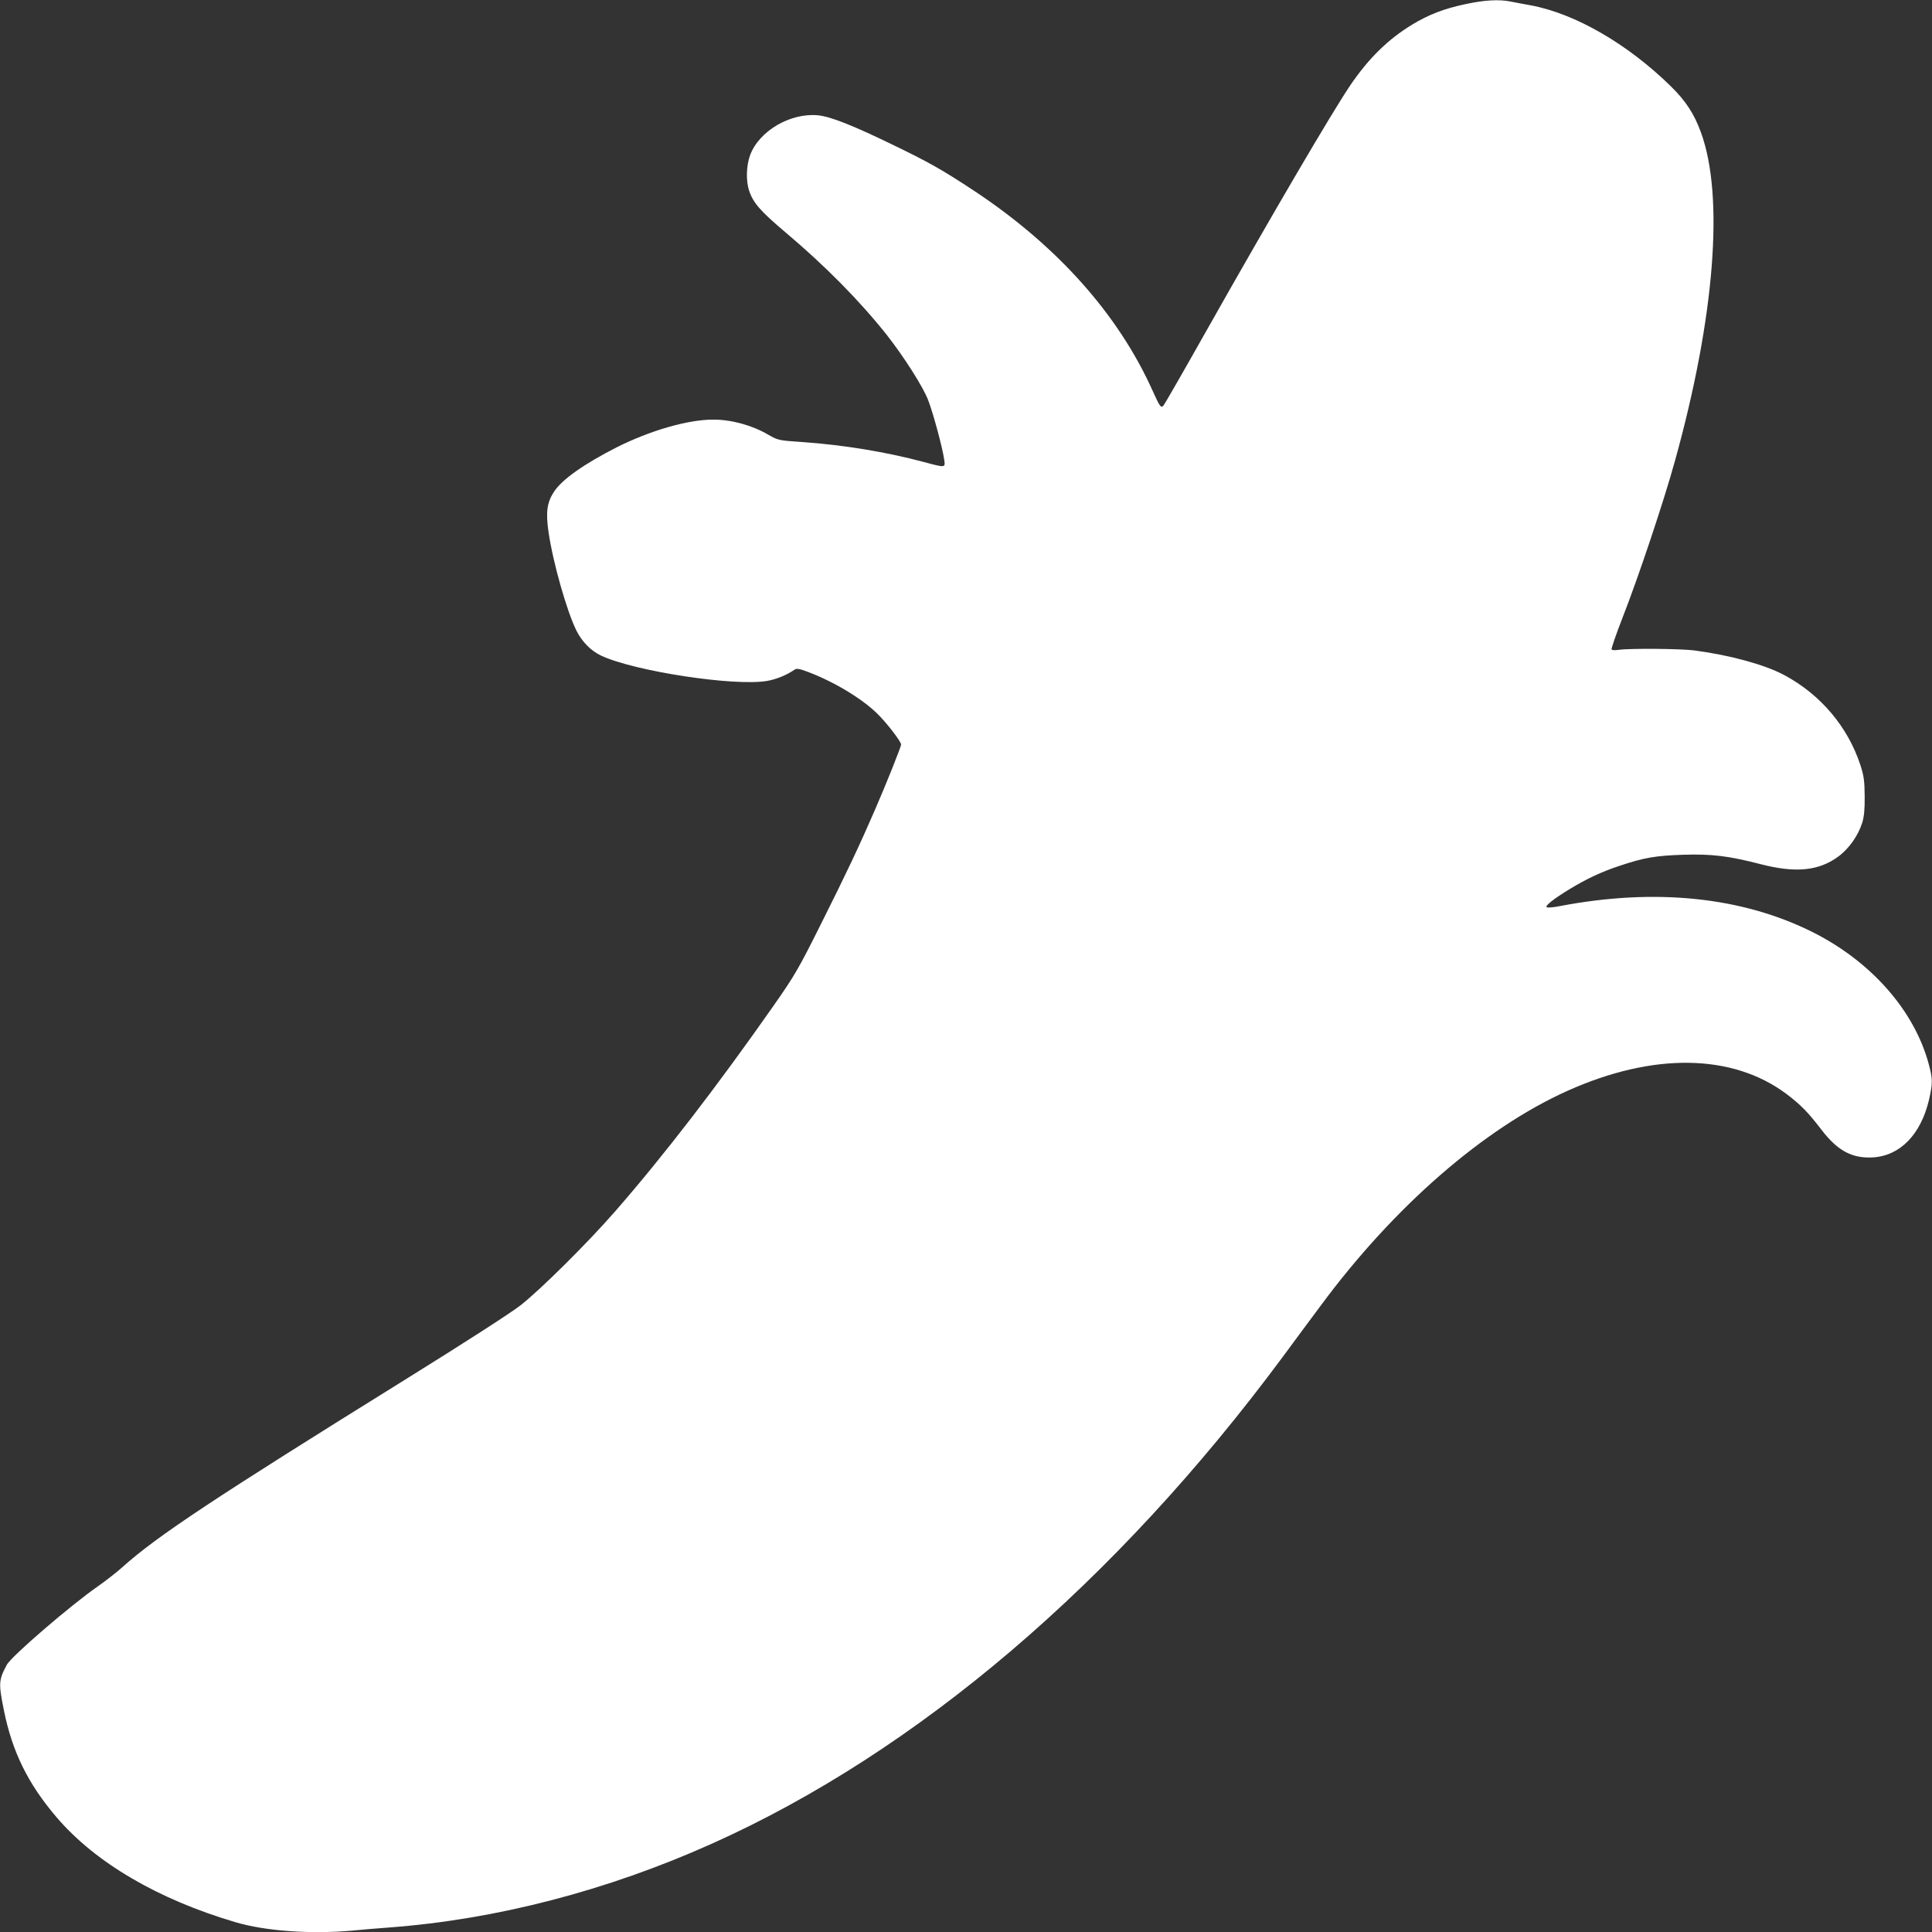 <?xml version="1.0" standalone="no"?>
<!DOCTYPE svg PUBLIC "-//W3C//DTD SVG 20010904//EN"
 "http://www.w3.org/TR/2001/REC-SVG-20010904/DTD/svg10.dtd">
<svg version="1.0" xmlns="http://www.w3.org/2000/svg"
 width="1280pt" height="1280pt" viewBox="0 0 1280 1280"
 preserveAspectRatio="xMidYMid meet">
<rect x="0" y="0" width="1280" height="1280" fill="#333333" stroke="none"/>
<g transform="translate(0,1280) scale(0.1,-0.1)"
fill="#ffffff" stroke="none">
<path d="M9711 12773 c-144 -30 -246 -70 -355 -136 -160 -97 -291 -226 -412
-405 -120 -178 -510 -842 -955 -1630 -147 -261 -273 -480 -280 -488 -17 -20
-24 -11 -73 98 -228 507 -633 960 -1181 1323 -212 140 -302 191 -547 309 -259
126 -407 184 -488 192 -183 18 -390 -103 -450 -263 -26 -70 -29 -172 -6 -239
27 -79 74 -133 242 -275 262 -221 490 -452 670 -679 113 -144 239 -342 273
-430 34 -89 94 -311 106 -392 9 -59 12 -58 -138 -18 -248 66 -528 112 -797
131 -164 11 -165 12 -230 49 -108 63 -244 100 -365 100 -168 0 -417 -72 -640
-184 -214 -109 -361 -212 -414 -293 -47 -71 -56 -136 -37 -267 29 -201 122
-529 186 -656 37 -73 95 -131 161 -163 220 -104 887 -206 1103 -168 61 11 129
39 178 73 14 10 28 9 70 -6 172 -61 367 -175 476 -280 61 -58 162 -188 162
-209 0 -14 -99 -262 -173 -432 -101 -233 -186 -414 -359 -759 -147 -294 -171
-336 -310 -535 -377 -538 -730 -997 -1052 -1366 -184 -211 -495 -519 -626
-622 -62 -49 -374 -250 -770 -496 -1257 -781 -1640 -1034 -1867 -1238 -39 -35
-112 -92 -162 -127 -178 -123 -578 -467 -606 -522 -54 -101 -55 -123 -20 -297
55 -277 160 -491 350 -713 256 -300 672 -544 1185 -695 198 -59 499 -80 771
-56 57 6 169 15 249 21 707 53 1440 243 2134 554 1362 610 2677 1731 3785
3227 80 109 194 262 252 340 485 656 1081 1174 1634 1422 568 255 1093 247
1451 -21 95 -72 141 -119 231 -236 108 -141 204 -192 342 -184 180 11 317 152
371 381 25 110 25 138 -1 235 -95 356 -381 681 -769 876 -469 235 -1046 294
-1680 172 -41 -8 -79 -11 -83 -6 -11 10 47 55 153 120 114 69 212 115 334 155
158 53 236 66 416 72 190 6 301 -7 517 -63 230 -59 383 -44 512 51 71 52 132
139 159 225 12 40 17 88 16 175 -1 102 -5 133 -28 205 -83 254 -264 469 -506
598 -127 68 -360 132 -590 162 -92 13 -432 15 -503 5 -25 -4 -47 -3 -50 2 -3
5 30 101 74 214 105 268 273 770 347 1039 263 948 326 1751 171 2173 -44 122
-101 209 -198 304 -286 281 -634 483 -931 538 -47 8 -107 20 -133 25 -75 15
-171 10 -296 -17z"/>
</g>
</svg>
